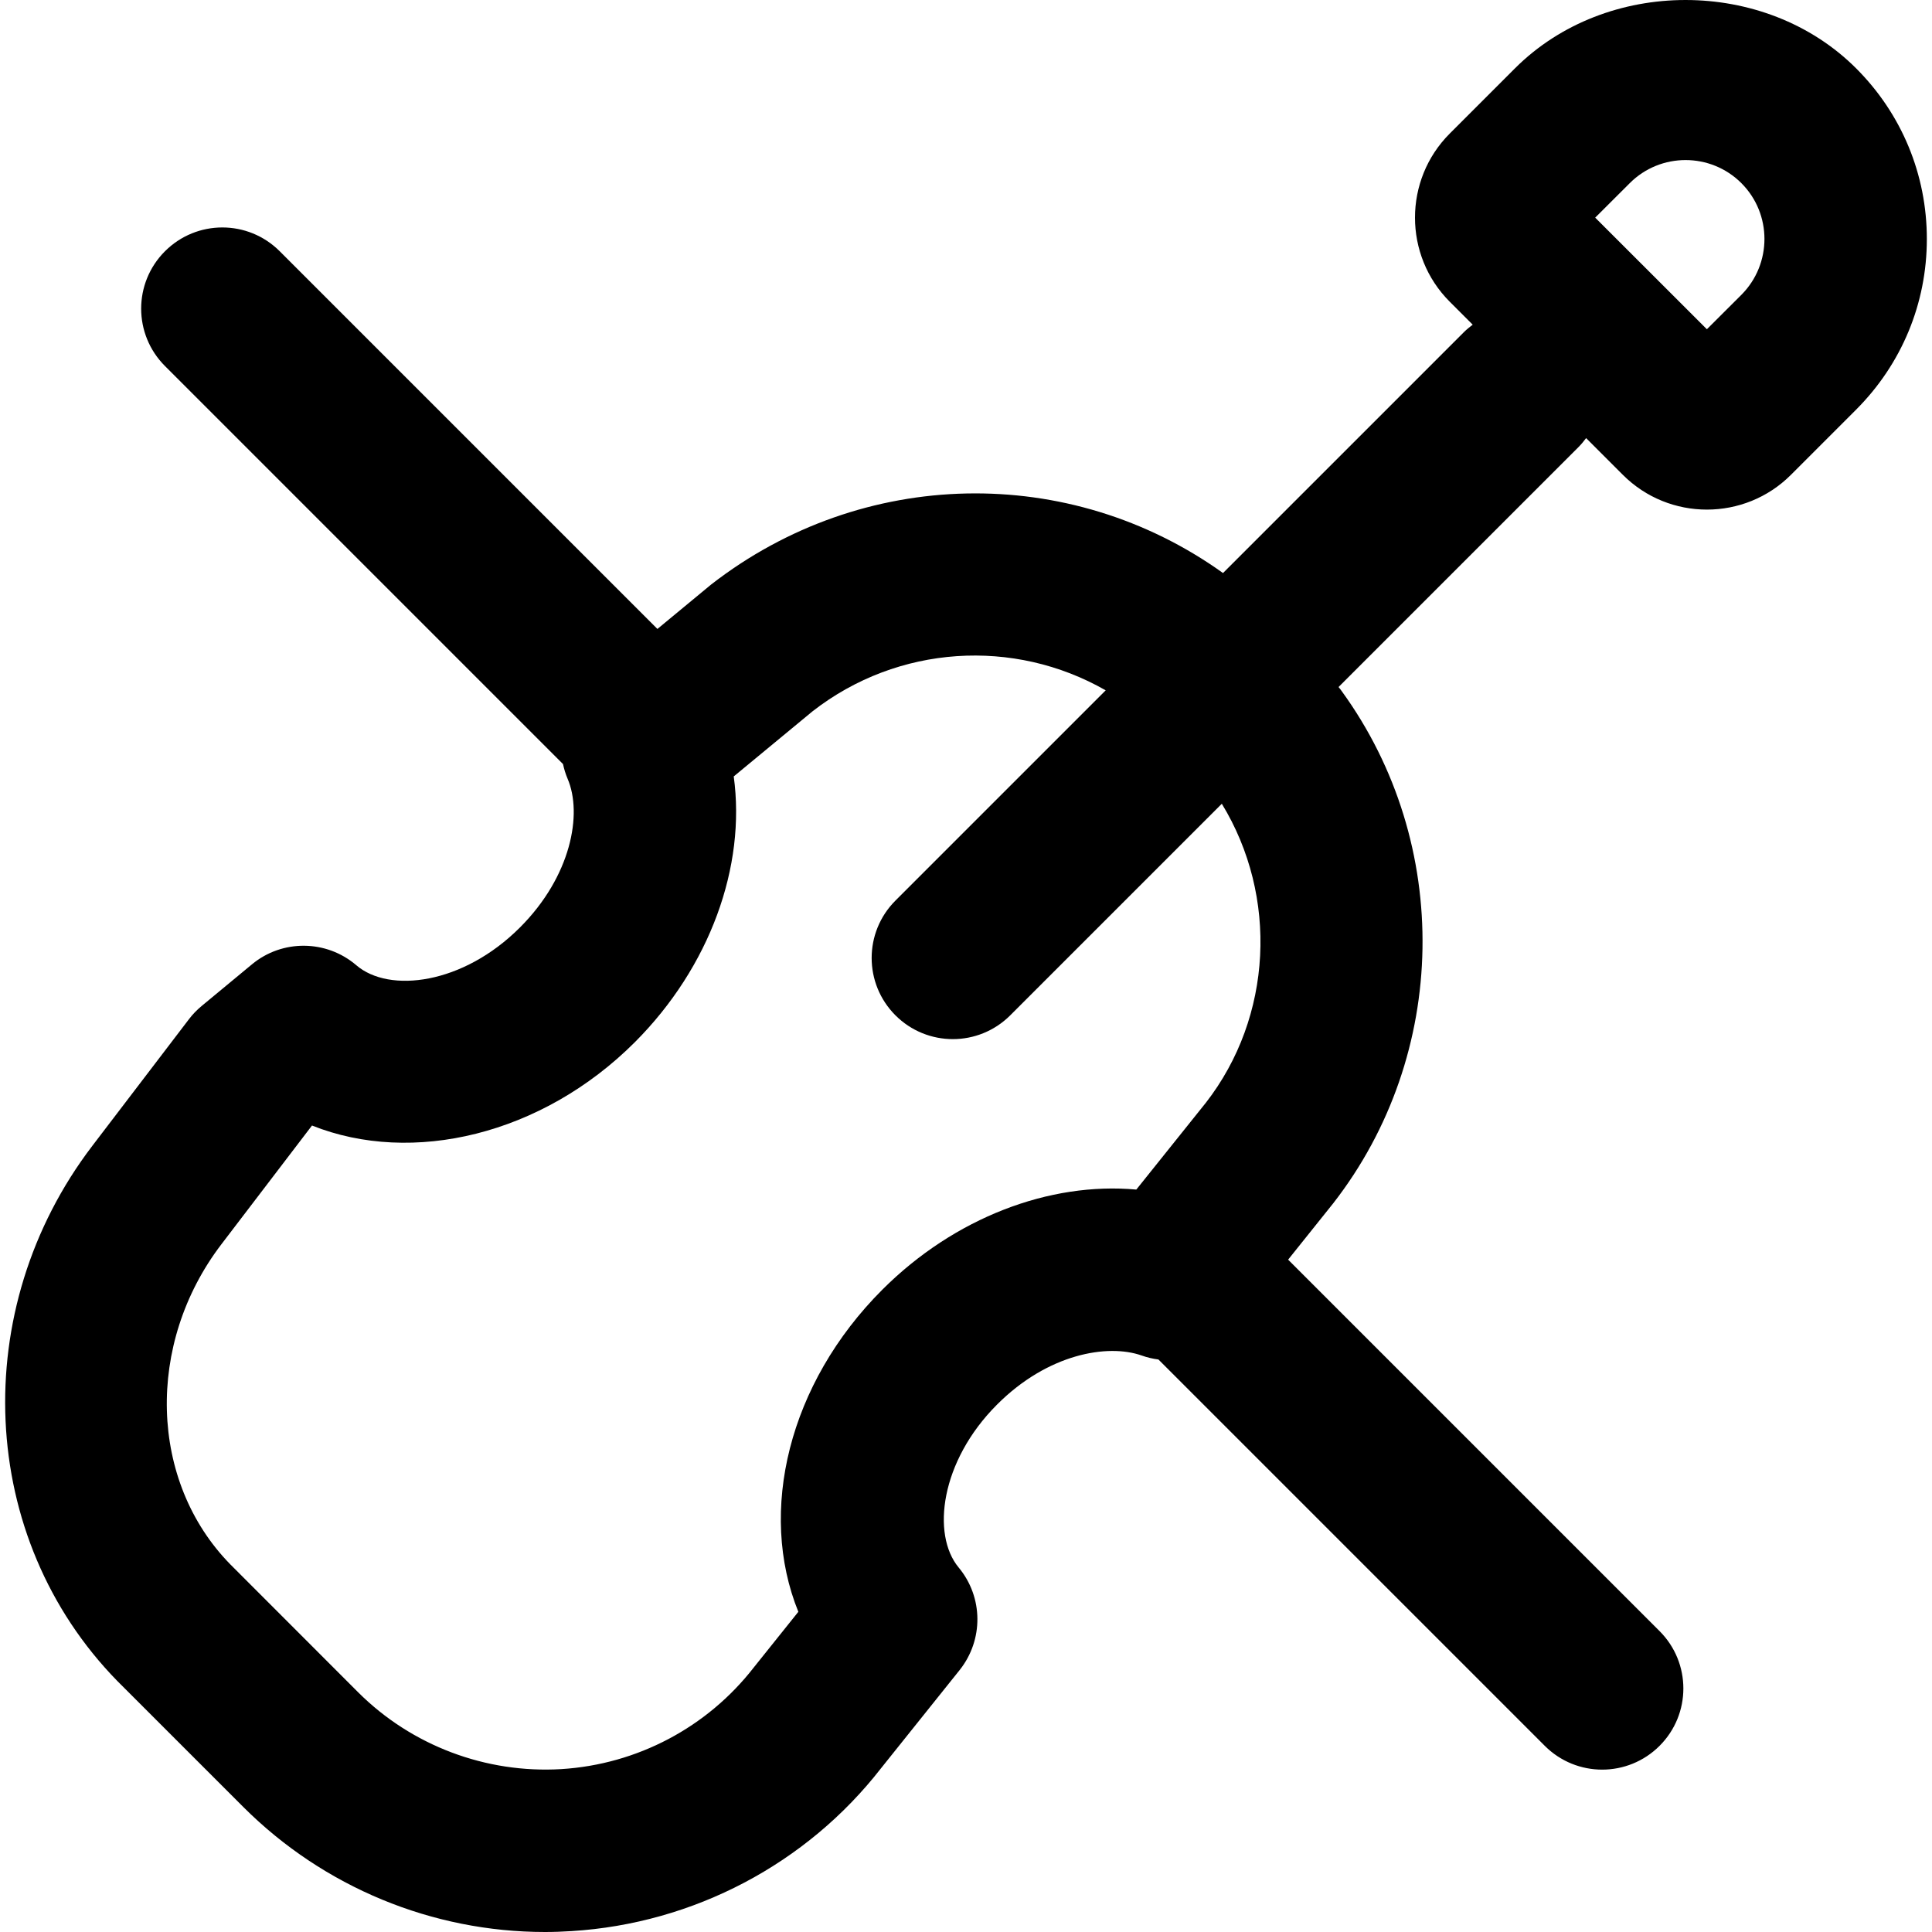 <?xml version="1.0" encoding="iso-8859-1"?>
<!-- Generator: Adobe Illustrator 19.0.0, SVG Export Plug-In . SVG Version: 6.00 Build 0)  -->
<svg version="1.1" id="Layer_1" xmlns="http://www.w3.org/2000/svg" xmlns:xlink="http://www.w3.org/1999/xlink" x="0px" y="0px"
	 viewBox="0 0 507.797 507.797" style="enable-background:new 0 0 507.797 507.797;" xml:space="preserve">
<g>
	<g>
		<path d="M487.861,17.971c-23.957-23.957-65.707-23.957-89.664-0.021l-17.152,17.152c-12.181,12.181-12.181,32.021,0,44.203
			l6.035,6.035c-0.829,0.617-1.636,1.278-2.389,2.031l-63.242,63.242c-40.234-28.83-94.721-27.934-134.55,3.03l-14.106,11.665
			l-99.27-99.27c-8.341-8.341-21.824-8.341-30.165,0c-8.341,8.341-8.341,21.824,0,30.165l104.619,104.619
			c0.281,1.301,0.671,2.591,1.205,3.85c3.968,9.259,0.939,25.643-12.501,39.083c-15.04,15.061-34.389,17.344-43.008,9.963
			c-7.893-6.784-19.541-6.848-27.477-0.235l-13.163,10.901c-1.259,1.045-2.389,2.197-3.371,3.499l-25.408,33.301
			c-32.725,42.901-30.251,103.019,6.635,140.693l33.067,33.067c21.099,21.077,49.664,32.853,79.296,32.853
			c2.304,0,4.651-0.085,6.955-0.235c32.107-1.984,61.845-17.685,81.387-42.837l20.629-25.771c6.315-7.915,6.229-19.179-0.256-26.965
			c-7.168-8.64-4.821-27.925,10.112-42.837c13.333-13.355,29.056-16.021,37.973-12.885c1.455,0.523,2.939,0.863,4.427,1.056
			l101.547,101.547c4.16,4.16,9.621,6.251,15.083,6.251c5.461,0,10.923-2.091,15.083-6.251c8.341-8.341,8.341-21.824,0-30.165
			l-97.626-97.626l11.855-14.812c30.443-39.104,31.36-94.464,2.261-134.571c-0.272-0.389-0.562-0.761-0.861-1.123l63.037-63.037
			c0.753-0.753,1.414-1.56,2.031-2.389l9.641,9.641c6.08,6.101,14.101,9.152,22.101,9.152s16.021-3.051,22.101-9.152l17.131-17.131
			c11.968-11.989,18.581-27.904,18.581-44.843S499.829,29.939,487.861,17.971z M316.947,289.834l-18.283,22.827
			c-22.763-2.069-47.765,7.339-66.752,26.304c-24.683,24.683-32.747,58.347-22.08,84.672l-11.733,14.656
			c-12.224,15.723-30.635,25.451-50.539,26.688c-19.797,1.195-39.339-6.123-53.44-20.203l-33.621-33.643
			c-21.291-21.76-22.293-57.899-2.325-84.075l23.829-31.232c26.325,10.517,60.459,2.496,84.864-21.909
			c19.755-19.797,29.227-46.187,25.984-69.845l20.757-17.152c22.418-17.439,52.86-19.299,77.007-5.476l-55.257,55.257
			c-8.341,8.341-8.341,21.824,0,30.165c4.16,4.16,9.621,6.251,15.083,6.251c5.461,0,10.923-2.091,15.083-6.251l55.612-55.612
			C336.024,235.62,334.481,267.284,316.947,289.834z M457.695,77.491l-9.067,9.045l-29.355-29.333l9.088-9.067
			c8.085-8.085,21.248-8.085,29.333,0S465.781,69.384,457.695,77.491z"/>
	</g>
</g>
<g>
</g>
<g>
</g>
<g>
</g>
<g>
</g>
<g>
</g>
<g>
</g>
<g>
</g>
<g>
</g>
<g>
</g>
<g>
</g>
<g>
</g>
<g>
</g>
<g>
</g>
<g>
</g>
<g>
</g>
</svg>

